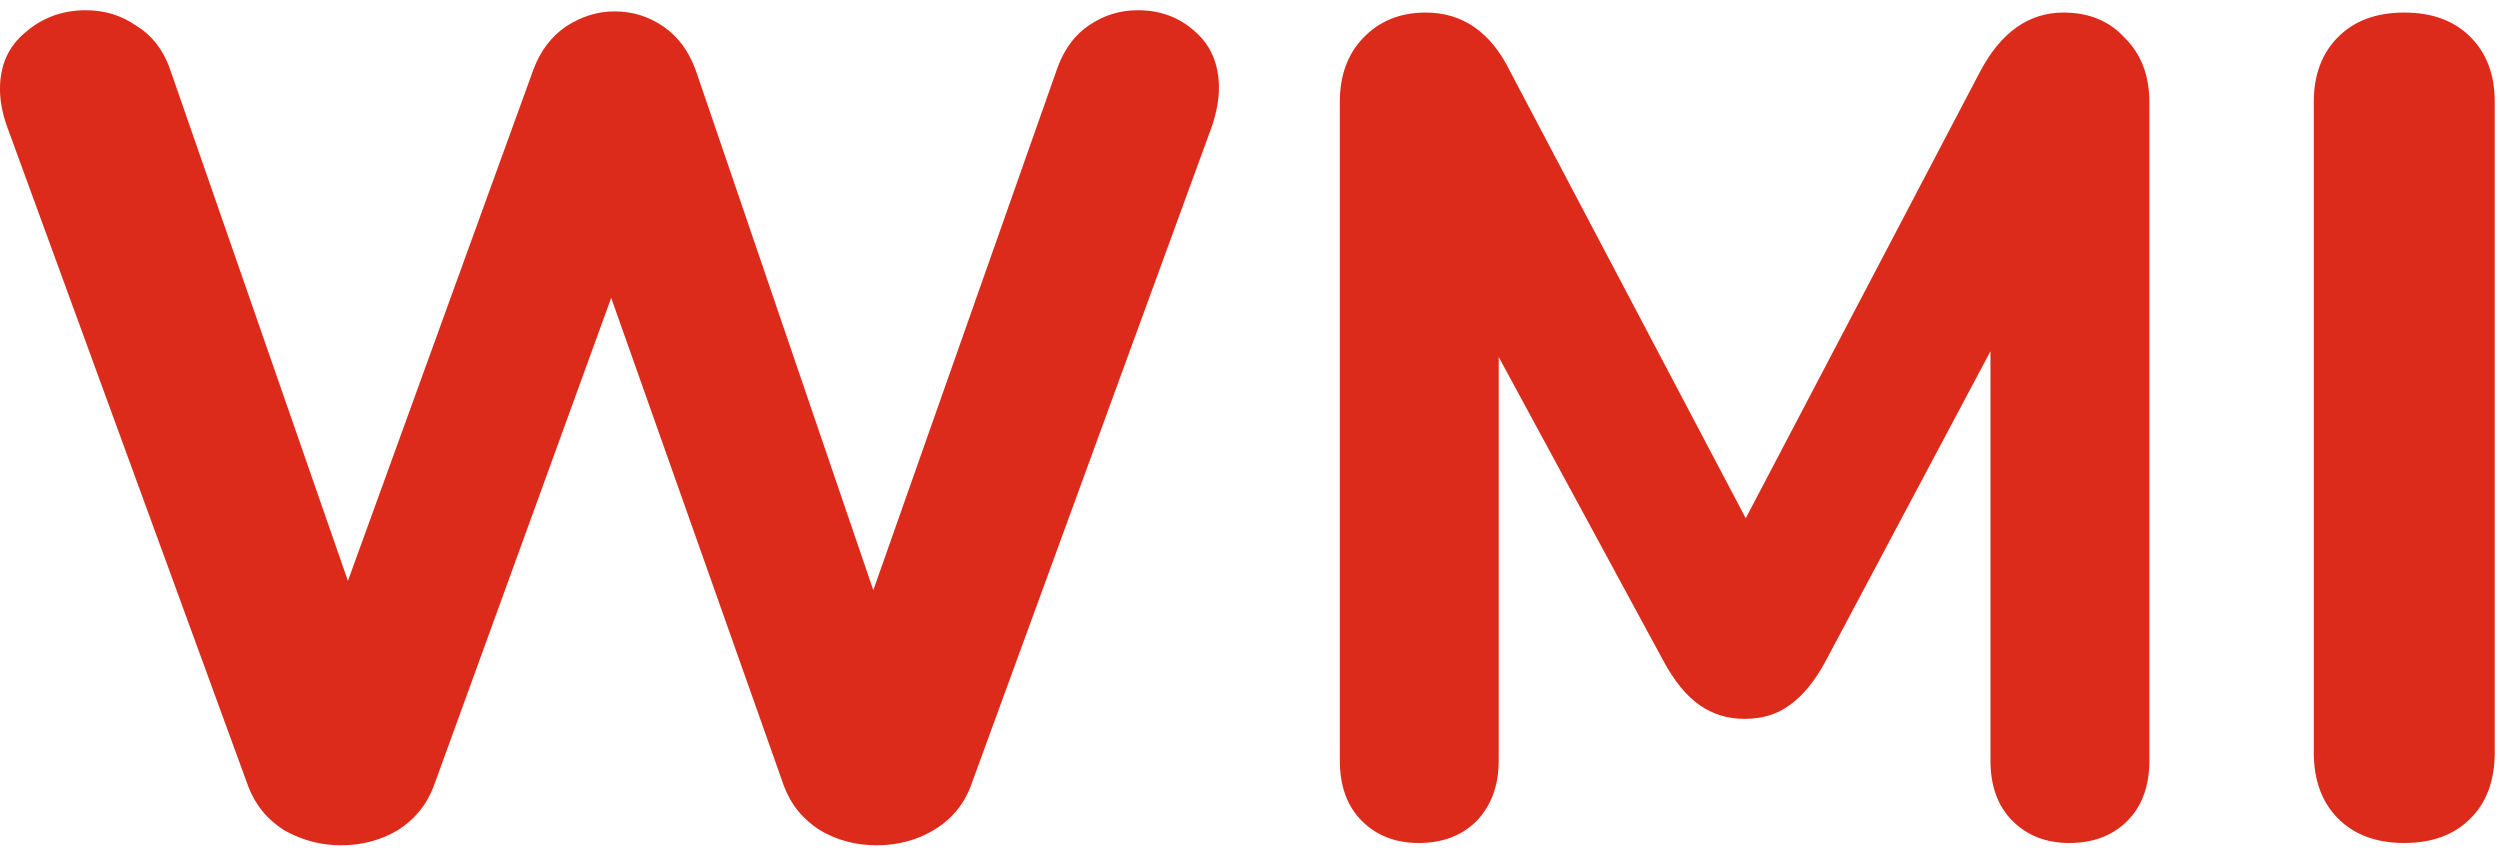 <?xml version="1.0" encoding="UTF-8"?> <svg xmlns="http://www.w3.org/2000/svg" width="97" height="33" viewBox="0 0 97 33" fill="none"> <path d="M41.039 2.603C41.309 1.883 41.714 1.343 42.254 0.982C42.824 0.592 43.454 0.397 44.144 0.397C45.014 0.397 45.749 0.667 46.349 1.208C46.979 1.748 47.294 2.482 47.294 3.413C47.294 3.862 47.204 4.357 47.024 4.897L37.664 30.503C37.394 31.223 36.914 31.793 36.224 32.212C35.564 32.602 34.829 32.797 34.019 32.797C33.209 32.797 32.474 32.602 31.814 32.212C31.154 31.793 30.689 31.223 30.419 30.503L23.714 11.557L16.829 30.503C16.559 31.223 16.094 31.793 15.434 32.212C14.774 32.602 14.039 32.797 13.229 32.797C12.449 32.797 11.714 32.602 11.024 32.212C10.364 31.793 9.899 31.223 9.629 30.503L0.269 4.897C0.089 4.388 -0.001 3.908 -0.001 3.458C-0.001 2.527 0.329 1.792 0.989 1.252C1.649 0.682 2.429 0.397 3.329 0.397C4.049 0.397 4.694 0.592 5.264 0.982C5.864 1.343 6.299 1.883 6.569 2.603L13.499 22.538L20.699 2.692C20.969 1.972 21.389 1.417 21.959 1.028C22.559 0.637 23.189 0.442 23.849 0.442C24.539 0.442 25.169 0.637 25.739 1.028C26.309 1.417 26.729 1.988 26.999 2.737L33.884 22.898L41.039 2.603ZM80.065 0.487C81.055 0.487 81.85 0.817 82.45 1.478C83.08 2.107 83.395 2.933 83.395 3.953V29.512C83.395 30.503 83.11 31.282 82.54 31.852C81.97 32.422 81.22 32.708 80.29 32.708C79.39 32.708 78.655 32.422 78.085 31.852C77.515 31.282 77.23 30.503 77.23 29.512V13.627L70.84 25.642C70.42 26.422 69.955 26.992 69.445 27.352C68.965 27.712 68.38 27.892 67.69 27.892C67.03 27.892 66.445 27.712 65.935 27.352C65.425 26.992 64.96 26.422 64.54 25.642L58.15 13.852V29.512C58.15 30.473 57.865 31.253 57.295 31.852C56.725 32.422 55.975 32.708 55.045 32.708C54.145 32.708 53.41 32.422 52.84 31.852C52.27 31.282 51.985 30.503 51.985 29.512V3.953C51.985 2.933 52.285 2.107 52.885 1.478C53.515 0.817 54.325 0.487 55.315 0.487C56.755 0.487 57.85 1.252 58.6 2.783L67.735 20.108L76.825 2.783C77.635 1.252 78.715 0.487 80.065 0.487ZM93.285 32.708C92.206 32.708 91.35 32.392 90.721 31.762C90.091 31.133 89.775 30.277 89.775 29.198V3.953C89.775 2.902 90.091 2.062 90.721 1.433C91.35 0.802 92.206 0.487 93.285 0.487C94.365 0.487 95.221 0.802 95.85 1.433C96.481 2.062 96.796 2.902 96.796 3.953V29.198C96.796 30.277 96.481 31.133 95.85 31.762C95.221 32.392 94.365 32.708 93.285 32.708Z" fill="#DD2B1B"></path> </svg> 